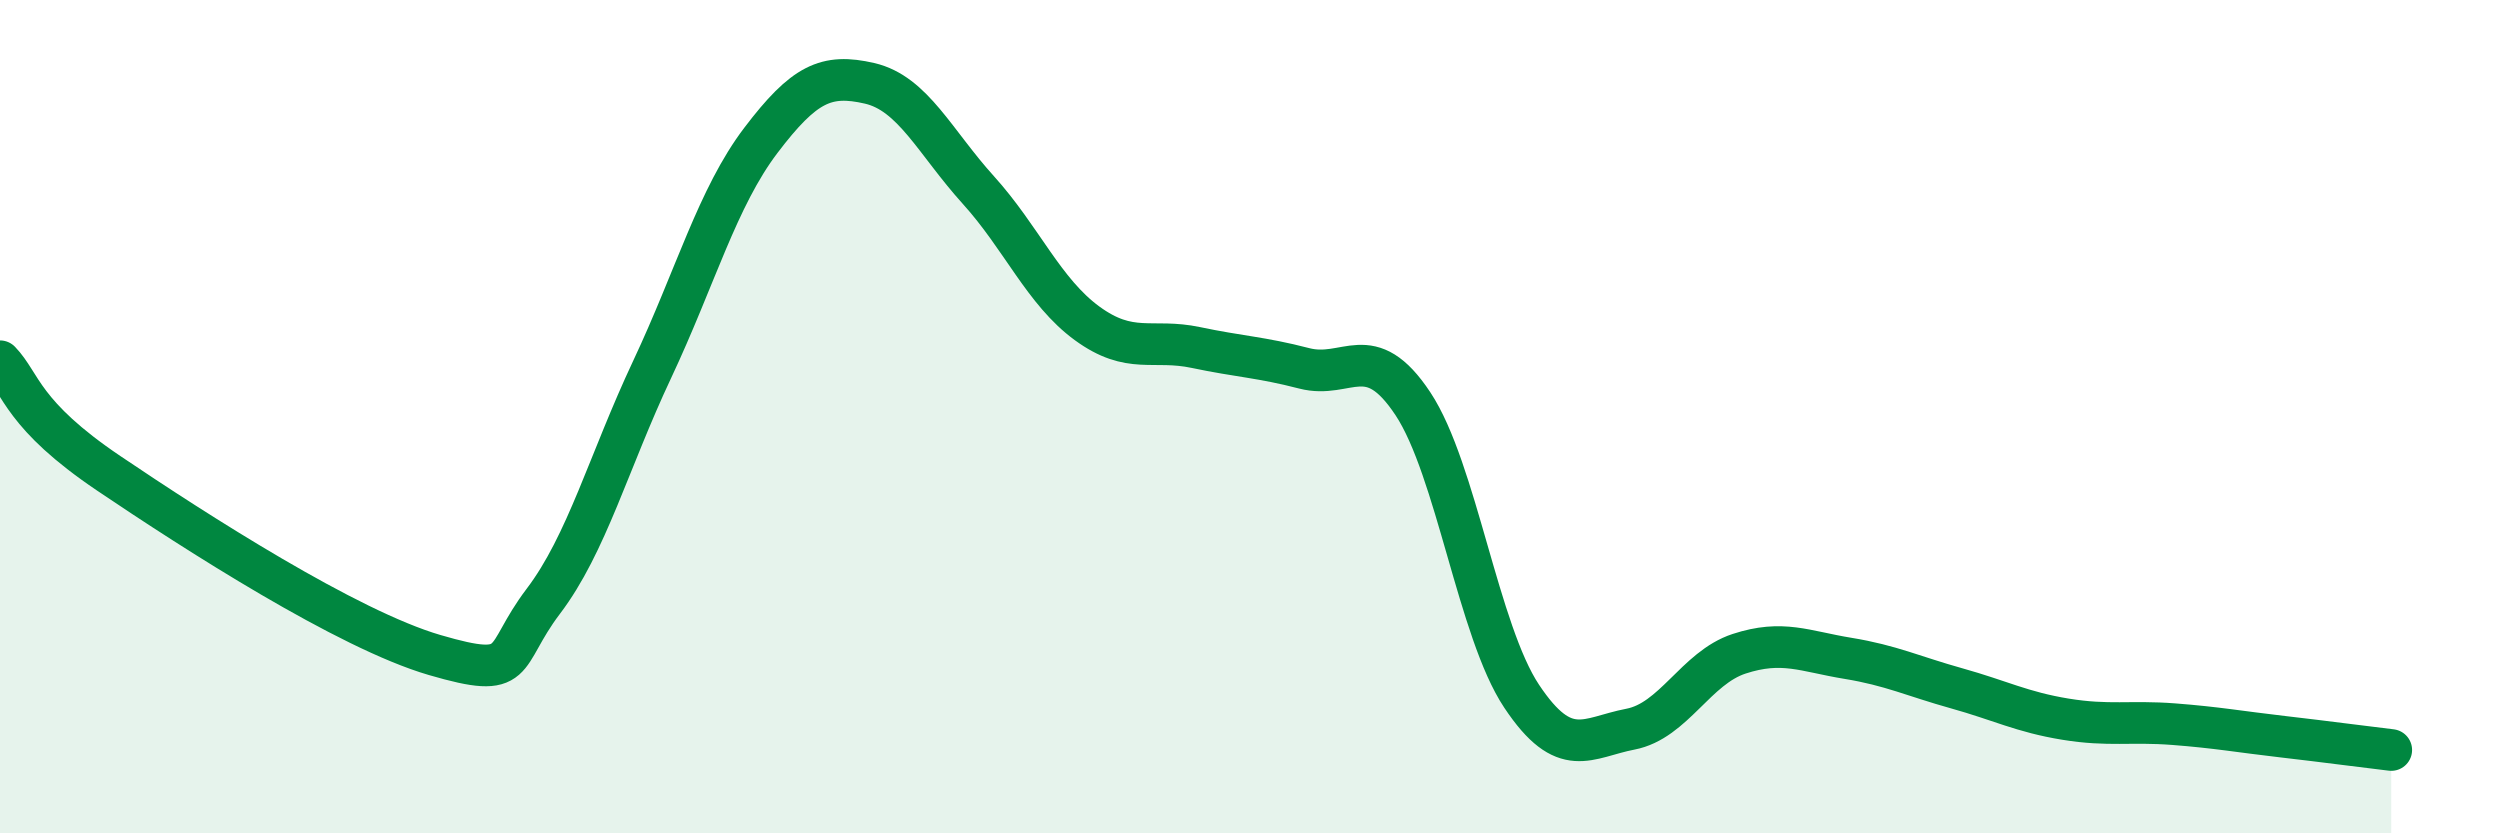 
    <svg width="60" height="20" viewBox="0 0 60 20" xmlns="http://www.w3.org/2000/svg">
      <path
        d="M 0,8.67 C 0.52,9.21 0.52,9.95 2.61,11.36 C 4.7,12.77 8.34,15.11 10.43,15.72 C 12.52,16.33 12,15.8 13.04,14.43 C 14.08,13.06 14.61,11.08 15.65,8.87 C 16.69,6.66 17.22,4.74 18.26,3.37 C 19.3,2 19.83,1.76 20.87,2 C 21.91,2.24 22.44,3.41 23.48,4.56 C 24.52,5.71 25.05,7 26.09,7.76 C 27.13,8.52 27.66,8.12 28.7,8.34 C 29.74,8.56 30.26,8.57 31.3,8.84 C 32.34,9.11 32.87,8.12 33.91,9.69 C 34.95,11.26 35.48,15.15 36.52,16.71 C 37.56,18.27 38.09,17.7 39.13,17.5 C 40.17,17.3 40.7,16.03 41.74,15.69 C 42.78,15.35 43.31,15.63 44.35,15.8 C 45.39,15.97 45.92,16.23 46.96,16.52 C 48,16.81 48.53,17.09 49.57,17.26 C 50.61,17.43 51.13,17.3 52.17,17.38 C 53.21,17.46 53.74,17.56 54.78,17.68 C 55.82,17.8 56.87,17.94 57.39,18L57.39 20L0 20Z"
        fill="#008740"
        opacity="0.1"
        stroke-linecap="round"
        stroke-linejoin="round"
      />
      <path
        d="M 0,8.67 C 0.52,9.21 0.52,9.95 2.61,11.36 C 4.7,12.77 8.34,15.11 10.43,15.72 C 12.52,16.33 12,15.8 13.04,14.43 C 14.08,13.06 14.61,11.08 15.65,8.87 C 16.69,6.66 17.22,4.74 18.26,3.37 C 19.3,2 19.83,1.76 20.87,2 C 21.91,2.24 22.44,3.41 23.48,4.56 C 24.52,5.71 25.05,7 26.09,7.76 C 27.13,8.52 27.66,8.12 28.7,8.34 C 29.74,8.56 30.26,8.57 31.3,8.84 C 32.34,9.11 32.87,8.12 33.91,9.69 C 34.95,11.26 35.48,15.15 36.52,16.71 C 37.56,18.27 38.09,17.7 39.13,17.5 C 40.17,17.3 40.7,16.03 41.74,15.69 C 42.78,15.35 43.31,15.63 44.35,15.8 C 45.39,15.97 45.92,16.23 46.96,16.52 C 48,16.81 48.53,17.09 49.57,17.26 C 50.61,17.43 51.13,17.3 52.17,17.38 C 53.21,17.46 53.74,17.56 54.78,17.68 C 55.82,17.8 56.87,17.94 57.39,18"
        stroke="#008740"
        stroke-width="1"
        fill="none"
        stroke-linecap="round"
        stroke-linejoin="round"
      />
    </svg>
  
